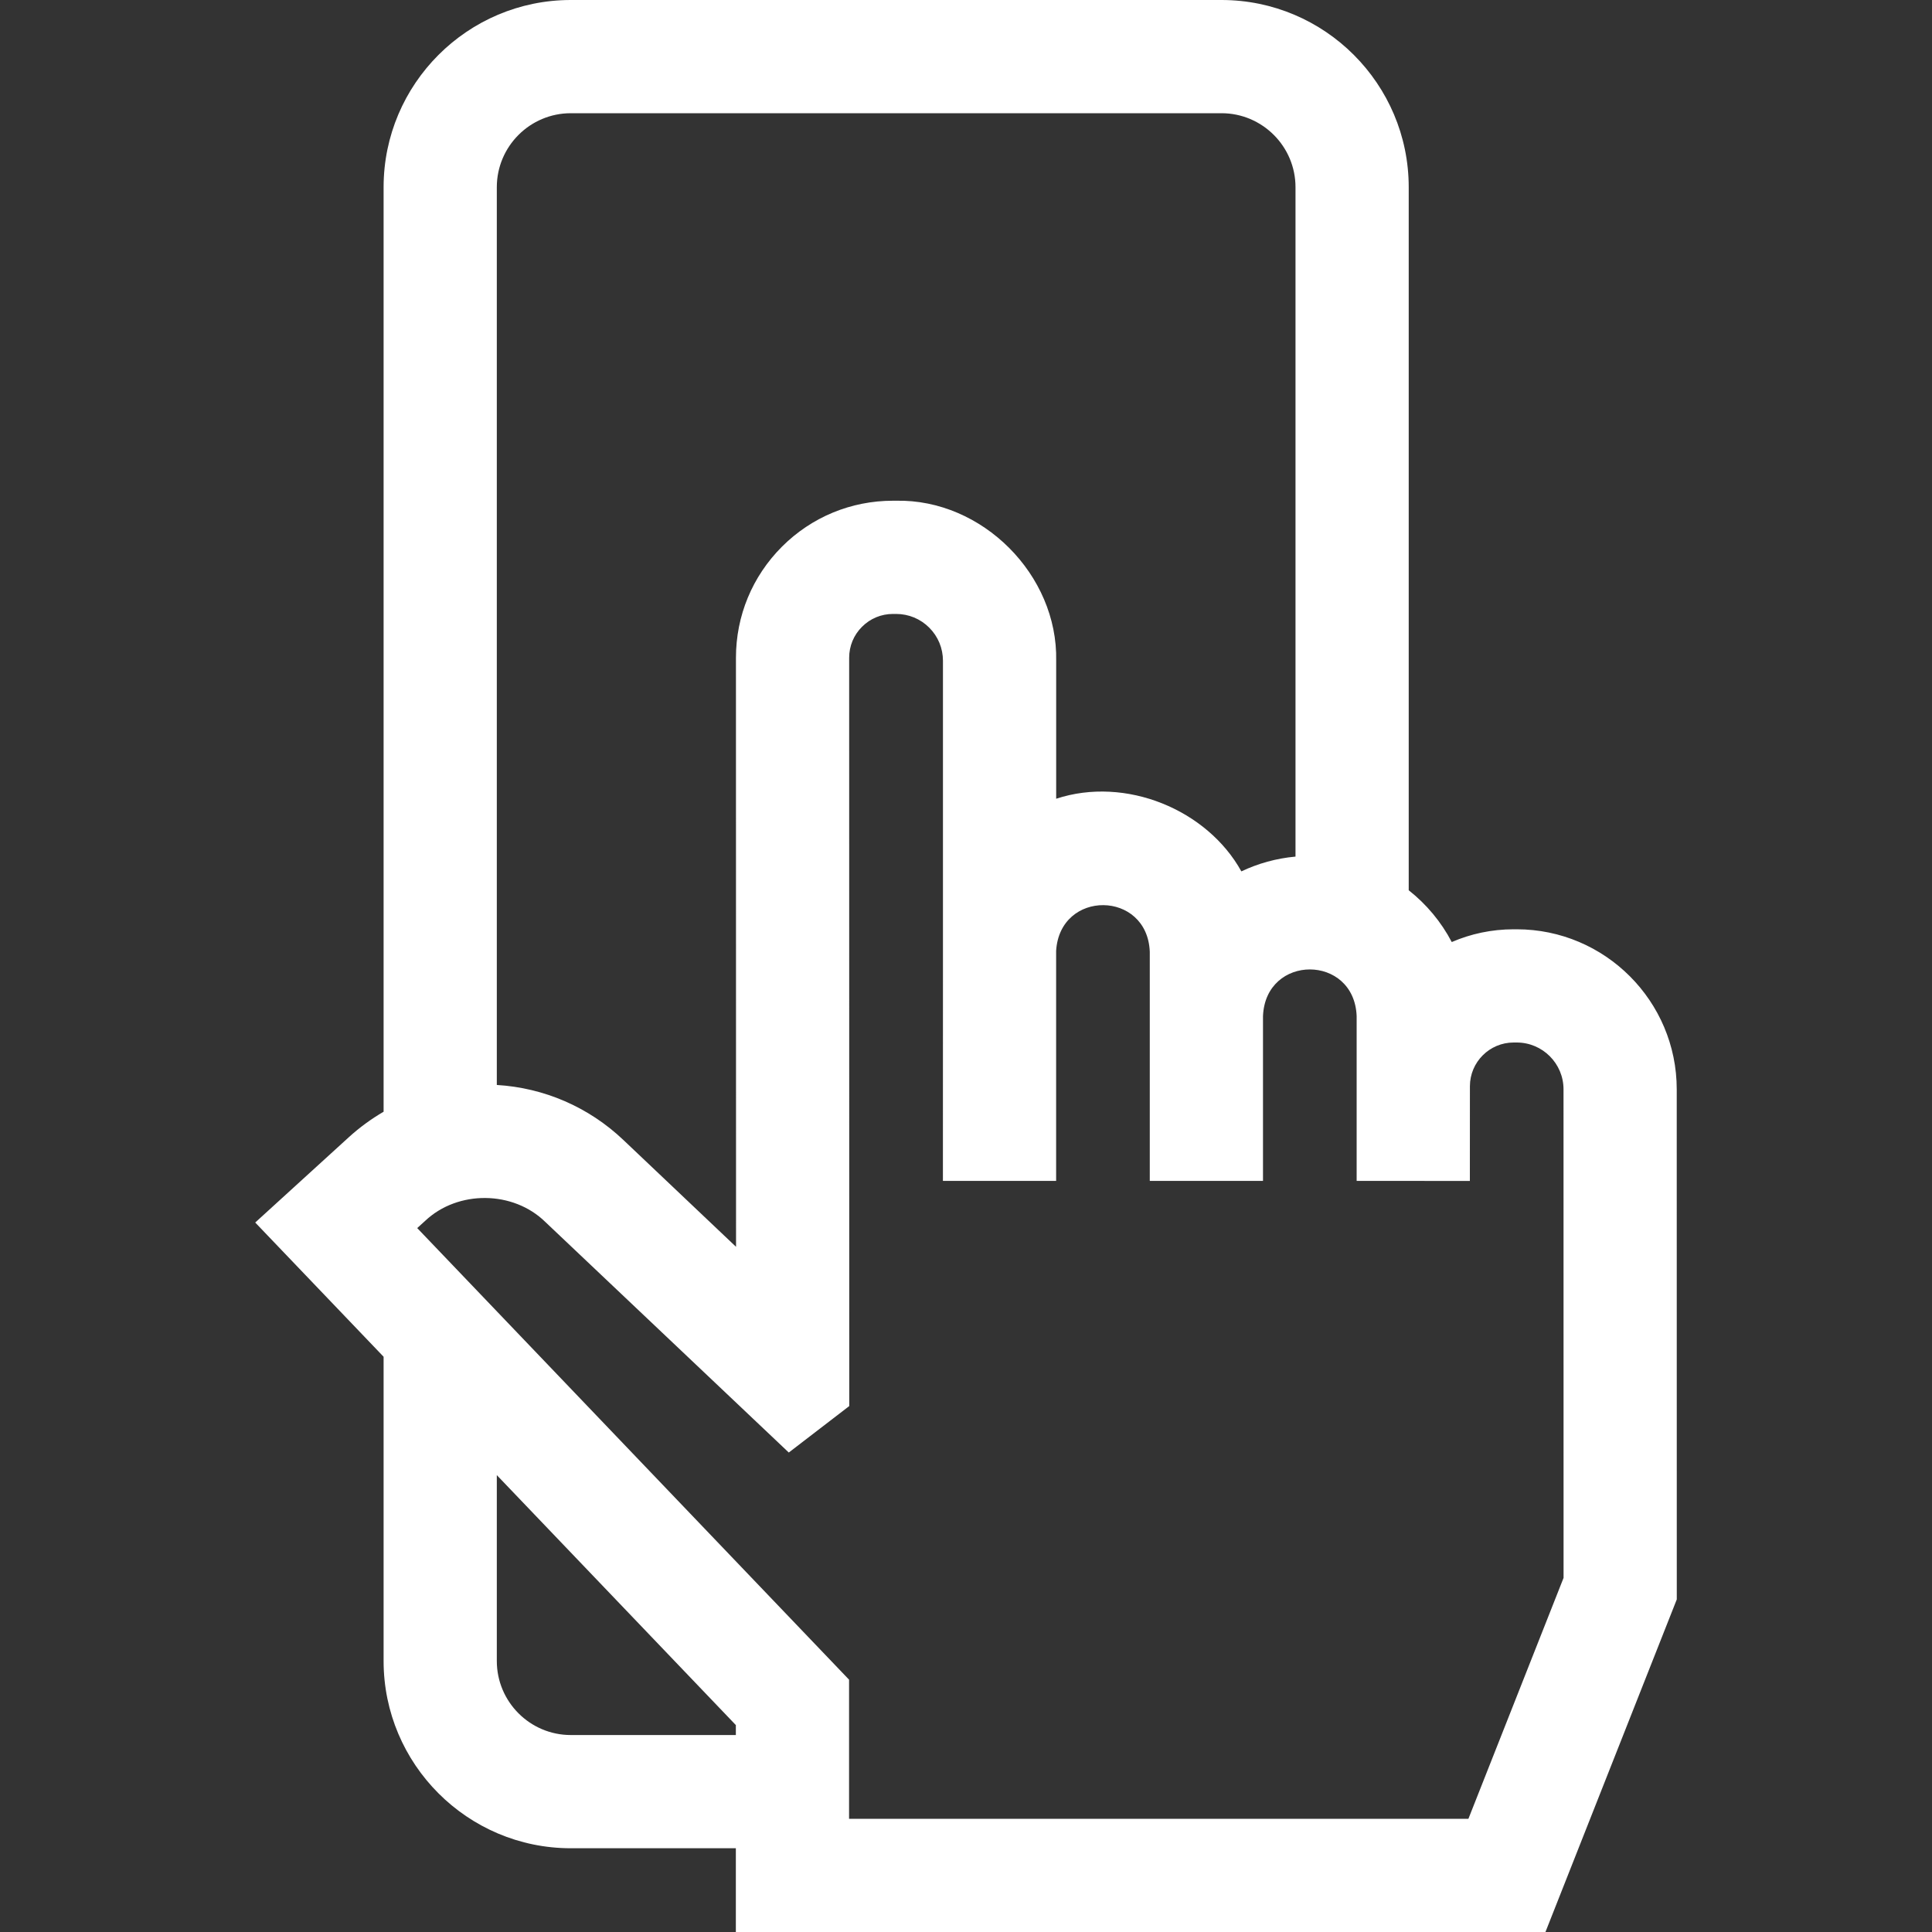 <svg width="40" height="40" viewBox="0 0 40 40" fill="none" xmlns="http://www.w3.org/2000/svg">
<rect x="0" y="0" width="40" height="40" fill="#333333" stroke="none"/>
<path d="M34.715 22.553C34.715 20.727 33.229 19.24 31.402 19.24H31.338C30.883 19.24 30.45 19.334 30.057 19.504C29.838 19.086 29.533 18.721 29.166 18.432V3.876C29.166 1.739 27.427 0 25.29 0H11.818C9.681 0 7.942 1.739 7.942 3.876V23.017C7.687 23.166 7.446 23.341 7.224 23.543L5.284 25.311L7.942 28.09V34.389C7.942 36.527 9.681 38.266 11.818 38.266H15.235V40H31.997L34.716 33.114L34.715 22.553ZM11.818 2.344H25.29C26.134 2.344 26.822 3.031 26.822 3.876V17.735C26.424 17.771 26.046 17.877 25.701 18.041C24.996 16.766 23.31 16.062 21.867 16.537C21.867 15.492 21.867 14.502 21.867 13.682C21.904 11.9 20.334 10.33 18.553 10.367H18.488C17.62 10.367 16.803 10.705 16.189 11.319C15.575 11.934 15.237 12.75 15.237 13.619L15.239 25.814L12.904 23.6C12.187 22.92 11.265 22.522 10.286 22.463V3.876C10.286 3.031 10.973 2.344 11.818 2.344ZM11.818 35.922C10.973 35.922 10.286 35.234 10.286 34.389V30.541L15.235 35.716V35.922H11.818ZM16.331 30.073L17.583 29.111L17.581 13.618C17.581 13.376 17.675 13.148 17.847 12.977C18.018 12.805 18.246 12.711 18.488 12.711H18.553C18.812 12.711 19.056 12.812 19.239 12.995C19.422 13.178 19.523 13.422 19.523 13.681C19.523 15.309 19.523 17.613 19.523 19.671L19.522 24.449H21.866L21.866 19.687C21.943 18.414 23.754 18.429 23.805 19.705V24.449H26.149V21.036C26.203 19.749 28.036 19.75 28.088 21.036V24.449L30.432 24.45L30.433 22.489C30.433 21.99 30.839 21.584 31.338 21.584H31.402C31.937 21.584 32.371 22.019 32.371 22.553L32.372 32.668L30.402 37.656H17.579V34.776L8.638 25.426L8.803 25.276C9.481 24.636 10.626 24.647 11.292 25.301L16.331 30.073Z" fill="white"/>
</svg>

